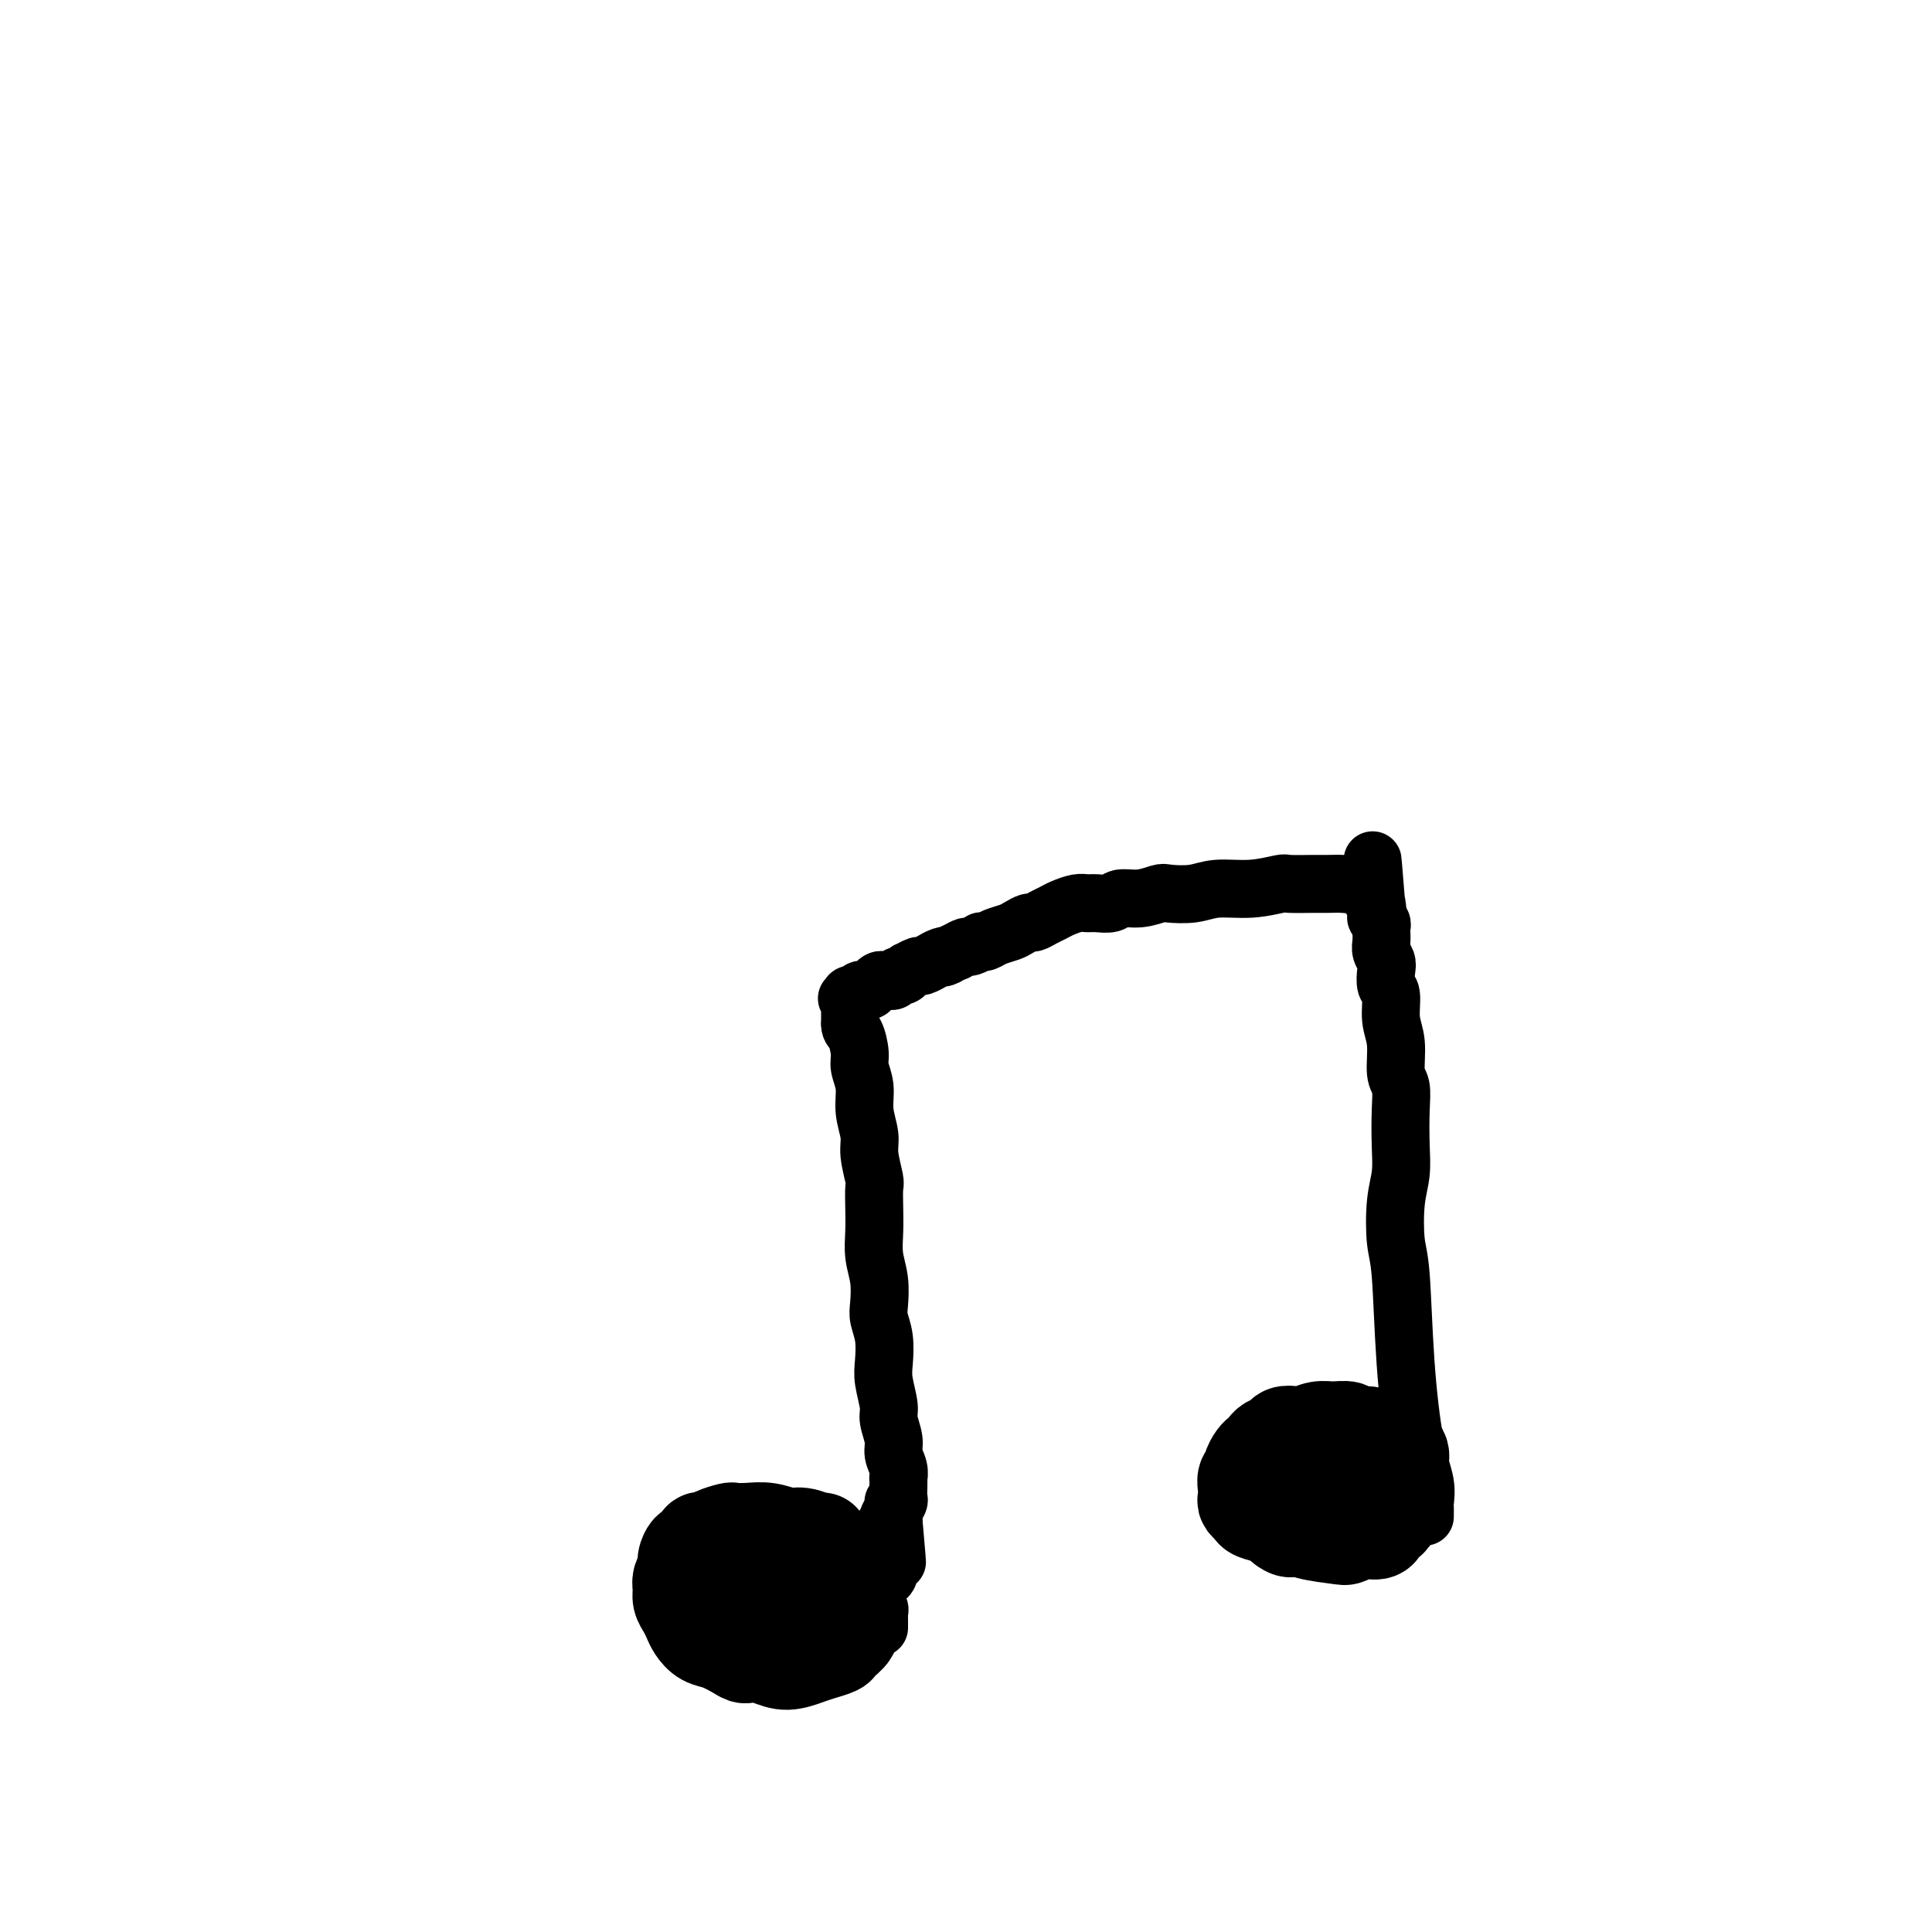 <svg viewBox='0 0 400 400' version='1.1' xmlns='http://www.w3.org/2000/svg' xmlns:xlink='http://www.w3.org/1999/xlink'><g fill='none' stroke='#000000' stroke-width='20' stroke-linecap='round' stroke-linejoin='round'><path d='M290,302c-0.001,0.006 -0.003,0.011 0,0c0.003,-0.011 0.009,-0.040 0,0c-0.009,0.040 -0.033,0.148 0,0c0.033,-0.148 0.123,-0.551 0,-1c-0.123,-0.449 -0.461,-0.942 -1,-1c-0.539,-0.058 -1.281,0.320 -2,0c-0.719,-0.320 -1.417,-1.339 -2,-2c-0.583,-0.661 -1.051,-0.963 -2,-1c-0.949,-0.037 -2.380,0.190 -3,0c-0.620,-0.190 -0.431,-0.797 -1,-1c-0.569,-0.203 -1.897,-0.003 -3,0c-1.103,0.003 -1.982,-0.192 -3,0c-1.018,0.192 -2.174,0.773 -3,1c-0.826,0.227 -1.320,0.102 -2,0c-0.680,-0.102 -1.544,-0.182 -2,0c-0.456,0.182 -0.503,0.625 -1,1c-0.497,0.375 -1.444,0.682 -2,1c-0.556,0.318 -0.722,0.649 -1,1c-0.278,0.351 -0.667,0.723 -1,1c-0.333,0.277 -0.611,0.458 -1,1c-0.389,0.542 -0.889,1.444 -1,2c-0.111,0.556 0.165,0.765 0,1c-0.165,0.235 -0.773,0.497 -1,1c-0.227,0.503 -0.074,1.248 0,2c0.074,0.752 0.067,1.510 0,2c-0.067,0.490 -0.195,0.711 0,1c0.195,0.289 0.712,0.644 1,1c0.288,0.356 0.347,0.711 1,1c0.653,0.289 1.901,0.511 3,1c1.099,0.489 2.050,1.244 3,2'/><path d='M266,316c1.600,1.192 1.600,0.172 2,0c0.400,-0.172 1.200,0.505 3,1c1.800,0.495 4.601,0.809 6,1c1.399,0.191 1.397,0.258 2,0c0.603,-0.258 1.812,-0.842 3,-1c1.188,-0.158 2.357,0.110 3,0c0.643,-0.110 0.761,-0.600 1,-1c0.239,-0.400 0.597,-0.711 1,-1c0.403,-0.289 0.849,-0.555 1,-1c0.151,-0.445 0.006,-1.068 0,-2c-0.006,-0.932 0.129,-2.172 0,-3c-0.129,-0.828 -0.520,-1.245 -1,-2c-0.480,-0.755 -1.048,-1.848 -2,-3c-0.952,-1.152 -2.287,-2.361 -3,-3c-0.713,-0.639 -0.804,-0.707 -1,-1c-0.196,-0.293 -0.496,-0.810 -1,-1c-0.504,-0.190 -1.213,-0.051 -2,0c-0.787,0.051 -1.654,0.015 -2,0c-0.346,-0.015 -0.173,-0.007 0,0'/><path d='M170,319c0.000,0.000 0.000,0.000 0,0c-0.000,-0.000 -0.000,-0.000 0,0c0.000,0.000 0.001,0.000 0,0c-0.001,-0.000 -0.005,-0.000 0,0c0.005,0.000 0.018,0.001 0,0c-0.018,-0.001 -0.066,-0.004 0,0c0.066,0.004 0.248,0.016 0,0c-0.248,-0.016 -0.926,-0.061 -1,0c-0.074,0.061 0.455,0.226 0,0c-0.455,-0.226 -1.895,-0.845 -3,-1c-1.105,-0.155 -1.877,0.154 -3,0c-1.123,-0.154 -2.598,-0.771 -4,-1c-1.402,-0.229 -2.733,-0.071 -4,0c-1.267,0.071 -2.472,0.055 -3,0c-0.528,-0.055 -0.379,-0.150 -1,0c-0.621,0.150 -2.011,0.546 -3,1c-0.989,0.454 -1.575,0.965 -2,1c-0.425,0.035 -0.687,-0.405 -1,0c-0.313,0.405 -0.676,1.656 -1,2c-0.324,0.344 -0.608,-0.217 -1,0c-0.392,0.217 -0.890,1.213 -1,2c-0.110,0.787 0.170,1.366 0,2c-0.170,0.634 -0.788,1.325 -1,2c-0.212,0.675 -0.016,1.335 0,2c0.016,0.665 -0.148,1.334 0,2c0.148,0.666 0.608,1.330 1,2c0.392,0.670 0.715,1.348 1,2c0.285,0.652 0.530,1.278 1,2c0.470,0.722 1.165,1.541 2,2c0.835,0.459 1.810,0.560 3,1c1.190,0.440 2.595,1.220 4,2'/><path d='M153,342c1.962,1.351 1.368,0.230 2,0c0.632,-0.230 2.492,0.433 4,1c1.508,0.567 2.665,1.040 4,1c1.335,-0.040 2.849,-0.591 4,-1c1.151,-0.409 1.941,-0.676 3,-1c1.059,-0.324 2.389,-0.707 3,-1c0.611,-0.293 0.504,-0.498 1,-1c0.496,-0.502 1.593,-1.302 2,-2c0.407,-0.698 0.122,-1.294 0,-2c-0.122,-0.706 -0.081,-1.523 0,-2c0.081,-0.477 0.203,-0.614 0,-1c-0.203,-0.386 -0.730,-1.020 -1,-2c-0.270,-0.980 -0.281,-2.305 -1,-3c-0.719,-0.695 -2.145,-0.761 -3,-1c-0.855,-0.239 -1.139,-0.653 -2,-1c-0.861,-0.347 -2.299,-0.629 -3,-1c-0.701,-0.371 -0.664,-0.831 -1,-1c-0.336,-0.169 -1.043,-0.045 -2,0c-0.957,0.045 -2.164,0.012 -3,0c-0.836,-0.012 -1.302,-0.003 -2,0c-0.698,0.003 -1.628,0.001 -2,0c-0.372,-0.001 -0.186,-0.000 0,0'/><path d='M165,333c-0.414,-0.455 -0.828,-0.909 -1,-1c-0.172,-0.091 -0.101,0.183 0,0c0.101,-0.183 0.234,-0.822 0,-1c-0.234,-0.178 -0.833,0.106 -1,0c-0.167,-0.106 0.099,-0.603 0,-1c-0.099,-0.397 -0.563,-0.694 -1,-1c-0.437,-0.306 -0.849,-0.621 -1,-1c-0.151,-0.379 -0.043,-0.823 0,-1c0.043,-0.177 0.022,-0.089 0,0'/></g>
<g fill='none' stroke='#000000' stroke-width='12' stroke-linecap='round' stroke-linejoin='round'><path d='M295,314c0.001,-0.451 0.002,-0.902 0,-1c-0.002,-0.098 -0.006,0.156 0,0c0.006,-0.156 0.023,-0.723 0,-1c-0.023,-0.277 -0.086,-0.265 0,-1c0.086,-0.735 0.321,-2.215 0,-4c-0.321,-1.785 -1.197,-3.873 -2,-8c-0.803,-4.127 -1.532,-10.293 -2,-17c-0.468,-6.707 -0.675,-13.954 -1,-18c-0.325,-4.046 -0.767,-4.892 -1,-7c-0.233,-2.108 -0.258,-5.478 0,-8c0.258,-2.522 0.797,-4.195 1,-6c0.203,-1.805 0.070,-3.742 0,-6c-0.070,-2.258 -0.075,-4.836 0,-7c0.075,-2.164 0.231,-3.914 0,-5c-0.231,-1.086 -0.850,-1.508 -1,-3c-0.150,-1.492 0.170,-4.056 0,-6c-0.170,-1.944 -0.829,-3.269 -1,-5c-0.171,-1.731 0.147,-3.867 0,-5c-0.147,-1.133 -0.757,-1.262 -1,-2c-0.243,-0.738 -0.118,-2.085 0,-3c0.118,-0.915 0.227,-1.397 0,-2c-0.227,-0.603 -0.792,-1.327 -1,-2c-0.208,-0.673 -0.060,-1.295 0,-2c0.060,-0.705 0.030,-1.494 0,-2c-0.030,-0.506 -0.061,-0.728 0,-1c0.061,-0.272 0.212,-0.594 0,-1c-0.212,-0.406 -0.789,-0.896 -1,-1c-0.211,-0.104 -0.057,0.178 0,0c0.057,-0.178 0.015,-0.817 0,-1c-0.015,-0.183 -0.004,0.091 0,0c0.004,-0.091 0.002,-0.545 0,-1'/><path d='M285,188c-1.563,-19.449 -0.471,-5.072 0,0c0.471,5.072 0.322,0.838 0,-1c-0.322,-1.838 -0.817,-1.281 -1,-1c-0.183,0.281 -0.053,0.287 0,0c0.053,-0.287 0.028,-0.865 0,-1c-0.028,-0.135 -0.060,0.174 0,0c0.060,-0.174 0.212,-0.831 0,-1c-0.212,-0.169 -0.789,0.151 -1,0c-0.211,-0.151 -0.057,-0.772 0,-1c0.057,-0.228 0.015,-0.061 0,0c-0.015,0.061 -0.004,0.016 0,0c0.004,-0.016 0.001,-0.004 0,0c-0.001,0.004 -0.000,0.001 0,0c0.000,-0.001 0.000,-0.000 0,0c-0.000,0.000 -0.000,0.000 0,0c0.000,-0.000 0.000,-0.000 0,0c-0.000,0.000 -0.000,0.000 0,0c0.000,-0.000 -0.000,-0.000 0,0c0.000,0.000 0.000,0.000 0,0c-0.000,-0.000 -0.000,-0.000 0,0c0.000,0.000 0.000,0.000 0,0c-0.000,-0.000 -0.000,-0.000 0,0c0.000,0.000 0.001,0.000 0,0c-0.001,-0.000 -0.003,-0.000 0,0c0.003,0.000 0.011,0.000 0,0c-0.011,-0.000 -0.041,-0.000 0,0c0.041,0.000 0.155,0.000 0,0c-0.155,-0.000 -0.578,-0.000 -1,0c-0.422,0.000 -0.845,0.000 -1,0c-0.155,-0.000 -0.044,-0.000 0,0c0.044,0.000 0.022,0.000 0,0'/><path d='M281,183c-0.765,-0.773 -0.678,-0.207 -1,0c-0.322,0.207 -1.052,0.054 -2,0c-0.948,-0.054 -2.113,-0.011 -3,0c-0.887,0.011 -1.496,-0.012 -3,0c-1.504,0.012 -3.902,0.060 -5,0c-1.098,-0.060 -0.897,-0.226 -2,0c-1.103,0.226 -3.512,0.844 -6,1c-2.488,0.156 -5.056,-0.150 -7,0c-1.944,0.150 -3.263,0.757 -5,1c-1.737,0.243 -3.892,0.121 -5,0c-1.108,-0.121 -1.168,-0.243 -2,0c-0.832,0.243 -2.436,0.850 -4,1c-1.564,0.150 -3.090,-0.157 -4,0c-0.910,0.157 -1.206,0.777 -2,1c-0.794,0.223 -2.085,0.049 -3,0c-0.915,-0.049 -1.452,0.028 -2,0c-0.548,-0.028 -1.106,-0.161 -2,0c-0.894,0.161 -2.122,0.617 -3,1c-0.878,0.383 -1.404,0.694 -2,1c-0.596,0.306 -1.261,0.607 -2,1c-0.739,0.393 -1.553,0.879 -2,1c-0.447,0.121 -0.529,-0.121 -1,0c-0.471,0.121 -1.332,0.607 -2,1c-0.668,0.393 -1.144,0.693 -2,1c-0.856,0.307 -2.093,0.622 -3,1c-0.907,0.378 -1.485,0.818 -2,1c-0.515,0.182 -0.967,0.104 -1,0c-0.033,-0.104 0.352,-0.234 0,0c-0.352,0.234 -1.441,0.832 -2,1c-0.559,0.168 -0.588,-0.095 -1,0c-0.412,0.095 -1.206,0.547 -2,1'/><path d='M198,197c-4.295,1.791 -2.531,1.269 -2,1c0.531,-0.269 -0.171,-0.283 -1,0c-0.829,0.283 -1.785,0.865 -2,1c-0.215,0.135 0.311,-0.175 0,0c-0.311,0.175 -1.459,0.836 -2,1c-0.541,0.164 -0.473,-0.167 -1,0c-0.527,0.167 -1.647,0.833 -2,1c-0.353,0.167 0.060,-0.166 0,0c-0.060,0.166 -0.594,0.829 -1,1c-0.406,0.171 -0.682,-0.150 -1,0c-0.318,0.150 -0.676,0.771 -1,1c-0.324,0.229 -0.613,0.065 -1,0c-0.387,-0.065 -0.873,-0.033 -1,0c-0.127,0.033 0.106,0.065 0,0c-0.106,-0.065 -0.550,-0.228 -1,0c-0.450,0.228 -0.904,0.846 -1,1c-0.096,0.154 0.166,-0.155 0,0c-0.166,0.155 -0.762,0.774 -1,1c-0.238,0.226 -0.120,0.060 0,0c0.120,-0.060 0.242,-0.012 0,0c-0.242,0.012 -0.849,-0.011 -1,0c-0.151,0.011 0.156,0.055 0,0c-0.156,-0.055 -0.773,-0.211 -1,0c-0.227,0.211 -0.065,0.789 0,1c0.065,0.211 0.031,0.057 0,0c-0.031,-0.057 -0.061,-0.015 0,0c0.061,0.015 0.212,0.004 0,0c-0.212,-0.004 -0.789,-0.001 -1,0c-0.211,0.001 -0.057,0.000 0,0c0.057,-0.000 0.016,-0.000 0,0c-0.016,0.000 -0.008,0.000 0,0'/><path d='M177,206c-3.249,1.392 -0.871,0.373 0,0c0.871,-0.373 0.233,-0.100 0,0c-0.233,0.100 -0.063,0.027 0,0c0.063,-0.027 0.018,-0.007 0,0c-0.018,0.007 -0.009,0.002 0,0c0.009,-0.002 0.016,-0.001 0,0c-0.016,0.001 -0.057,0.000 0,0c0.057,-0.000 0.211,-0.000 0,0c-0.211,0.000 -0.789,0.000 -1,0c-0.211,-0.000 -0.057,-0.000 0,0c0.057,0.000 0.015,0.000 0,0c-0.015,-0.000 -0.004,-0.000 0,0c0.004,0.000 0.001,0.000 0,0c-0.001,-0.000 -0.000,0.000 0,0c0.000,-0.000 0.000,-0.000 0,0c-0.000,0.000 -0.000,0.000 0,0c0.000,-0.000 0.000,-0.000 0,0c-0.000,0.000 -0.000,0.000 0,0c0.000,-0.000 0.000,-0.000 0,0c-0.000,0.000 -0.000,0.000 0,0c0.000,-0.000 0.000,-0.001 0,0c-0.000,0.001 -0.000,0.003 0,0c0.000,-0.003 0.000,-0.011 0,0c-0.000,0.011 -0.000,0.041 0,0c0.000,-0.041 0.000,-0.151 0,0c-0.000,0.151 -0.000,0.565 0,1c0.000,0.435 0.000,0.893 0,1c-0.000,0.107 -0.000,-0.136 0,0c0.000,0.136 0.000,0.652 0,1c-0.000,0.348 -0.000,0.528 0,1c0.000,0.472 0.000,1.236 0,2'/><path d='M176,212c0.006,1.174 0.522,1.110 1,2c0.478,0.890 0.917,2.734 1,4c0.083,1.266 -0.189,1.953 0,3c0.189,1.047 0.839,2.452 1,4c0.161,1.548 -0.167,3.239 0,5c0.167,1.761 0.829,3.593 1,5c0.171,1.407 -0.150,2.388 0,4c0.150,1.612 0.771,3.855 1,5c0.229,1.145 0.065,1.193 0,2c-0.065,0.807 -0.031,2.373 0,4c0.031,1.627 0.060,3.316 0,5c-0.060,1.684 -0.209,3.362 0,5c0.209,1.638 0.774,3.236 1,5c0.226,1.764 0.112,3.695 0,5c-0.112,1.305 -0.222,1.984 0,3c0.222,1.016 0.776,2.367 1,4c0.224,1.633 0.117,3.546 0,5c-0.117,1.454 -0.242,2.447 0,4c0.242,1.553 0.853,3.665 1,5c0.147,1.335 -0.171,1.893 0,3c0.171,1.107 0.830,2.764 1,4c0.170,1.236 -0.151,2.050 0,3c0.151,0.950 0.772,2.037 1,3c0.228,0.963 0.062,1.801 0,2c-0.062,0.199 -0.020,-0.242 0,0c0.020,0.242 0.019,1.167 0,2c-0.019,0.833 -0.057,1.574 0,2c0.057,0.426 0.208,0.538 0,1c-0.208,0.462 -0.774,1.275 -1,2c-0.226,0.725 -0.113,1.363 0,2'/><path d='M185,315c1.393,16.063 0.374,4.720 0,1c-0.374,-3.720 -0.104,0.183 0,2c0.104,1.817 0.042,1.546 0,2c-0.042,0.454 -0.063,1.631 0,2c0.063,0.369 0.209,-0.069 0,0c-0.209,0.069 -0.774,0.646 -1,1c-0.226,0.354 -0.112,0.487 0,1c0.112,0.513 0.222,1.407 0,2c-0.222,0.593 -0.778,0.884 -1,1c-0.222,0.116 -0.111,0.058 0,0'/><path d='M182,318c0.000,-0.000 0.000,-0.000 0,0c-0.000,0.000 -0.000,0.000 0,0c0.000,-0.000 0.001,-0.000 0,0c-0.001,0.000 -0.004,0.000 0,0c0.004,-0.000 0.015,-0.001 0,0c-0.015,0.001 -0.057,0.002 0,0c0.057,-0.002 0.211,-0.009 0,0c-0.211,0.009 -0.789,0.032 -1,0c-0.211,-0.032 -0.057,-0.119 0,0c0.057,0.119 0.015,0.446 0,1c-0.015,0.554 -0.004,1.337 0,2c0.004,0.663 0.001,1.207 0,2c-0.001,0.793 0.001,1.836 0,3c-0.001,1.164 -0.004,2.448 0,3c0.004,0.552 0.015,0.372 0,1c-0.015,0.628 -0.057,2.063 0,3c0.057,0.937 0.211,1.375 0,2c-0.211,0.625 -0.789,1.435 -1,2c-0.211,0.565 -0.057,0.883 0,1c0.057,0.117 0.016,0.033 0,0c-0.016,-0.033 -0.008,-0.017 0,0'/><path d='M185,311c0.000,0.000 0.000,0.000 0,0c-0.000,-0.000 -0.000,-0.001 0,0c0.000,0.001 0.001,0.002 0,0c-0.001,-0.002 -0.003,-0.009 0,0c0.003,0.009 0.012,0.034 0,0c-0.012,-0.034 -0.046,-0.128 0,0c0.046,0.128 0.171,0.477 0,1c-0.171,0.523 -0.638,1.221 -1,2c-0.362,0.779 -0.619,1.640 -1,3c-0.381,1.360 -0.887,3.218 -1,4c-0.113,0.782 0.166,0.489 0,1c-0.166,0.511 -0.778,1.825 -1,3c-0.222,1.175 -0.056,2.209 0,3c0.056,0.791 0.001,1.339 0,2c-0.001,0.661 0.052,1.434 0,2c-0.052,0.566 -0.210,0.925 0,1c0.210,0.075 0.788,-0.134 1,0c0.212,0.134 0.057,0.610 0,1c-0.057,0.390 -0.015,0.693 0,1c0.015,0.307 0.004,0.618 0,1c-0.004,0.382 -0.001,0.834 0,1c0.001,0.166 0.000,0.048 0,0c-0.000,-0.048 -0.000,-0.024 0,0'/></g>
</svg>